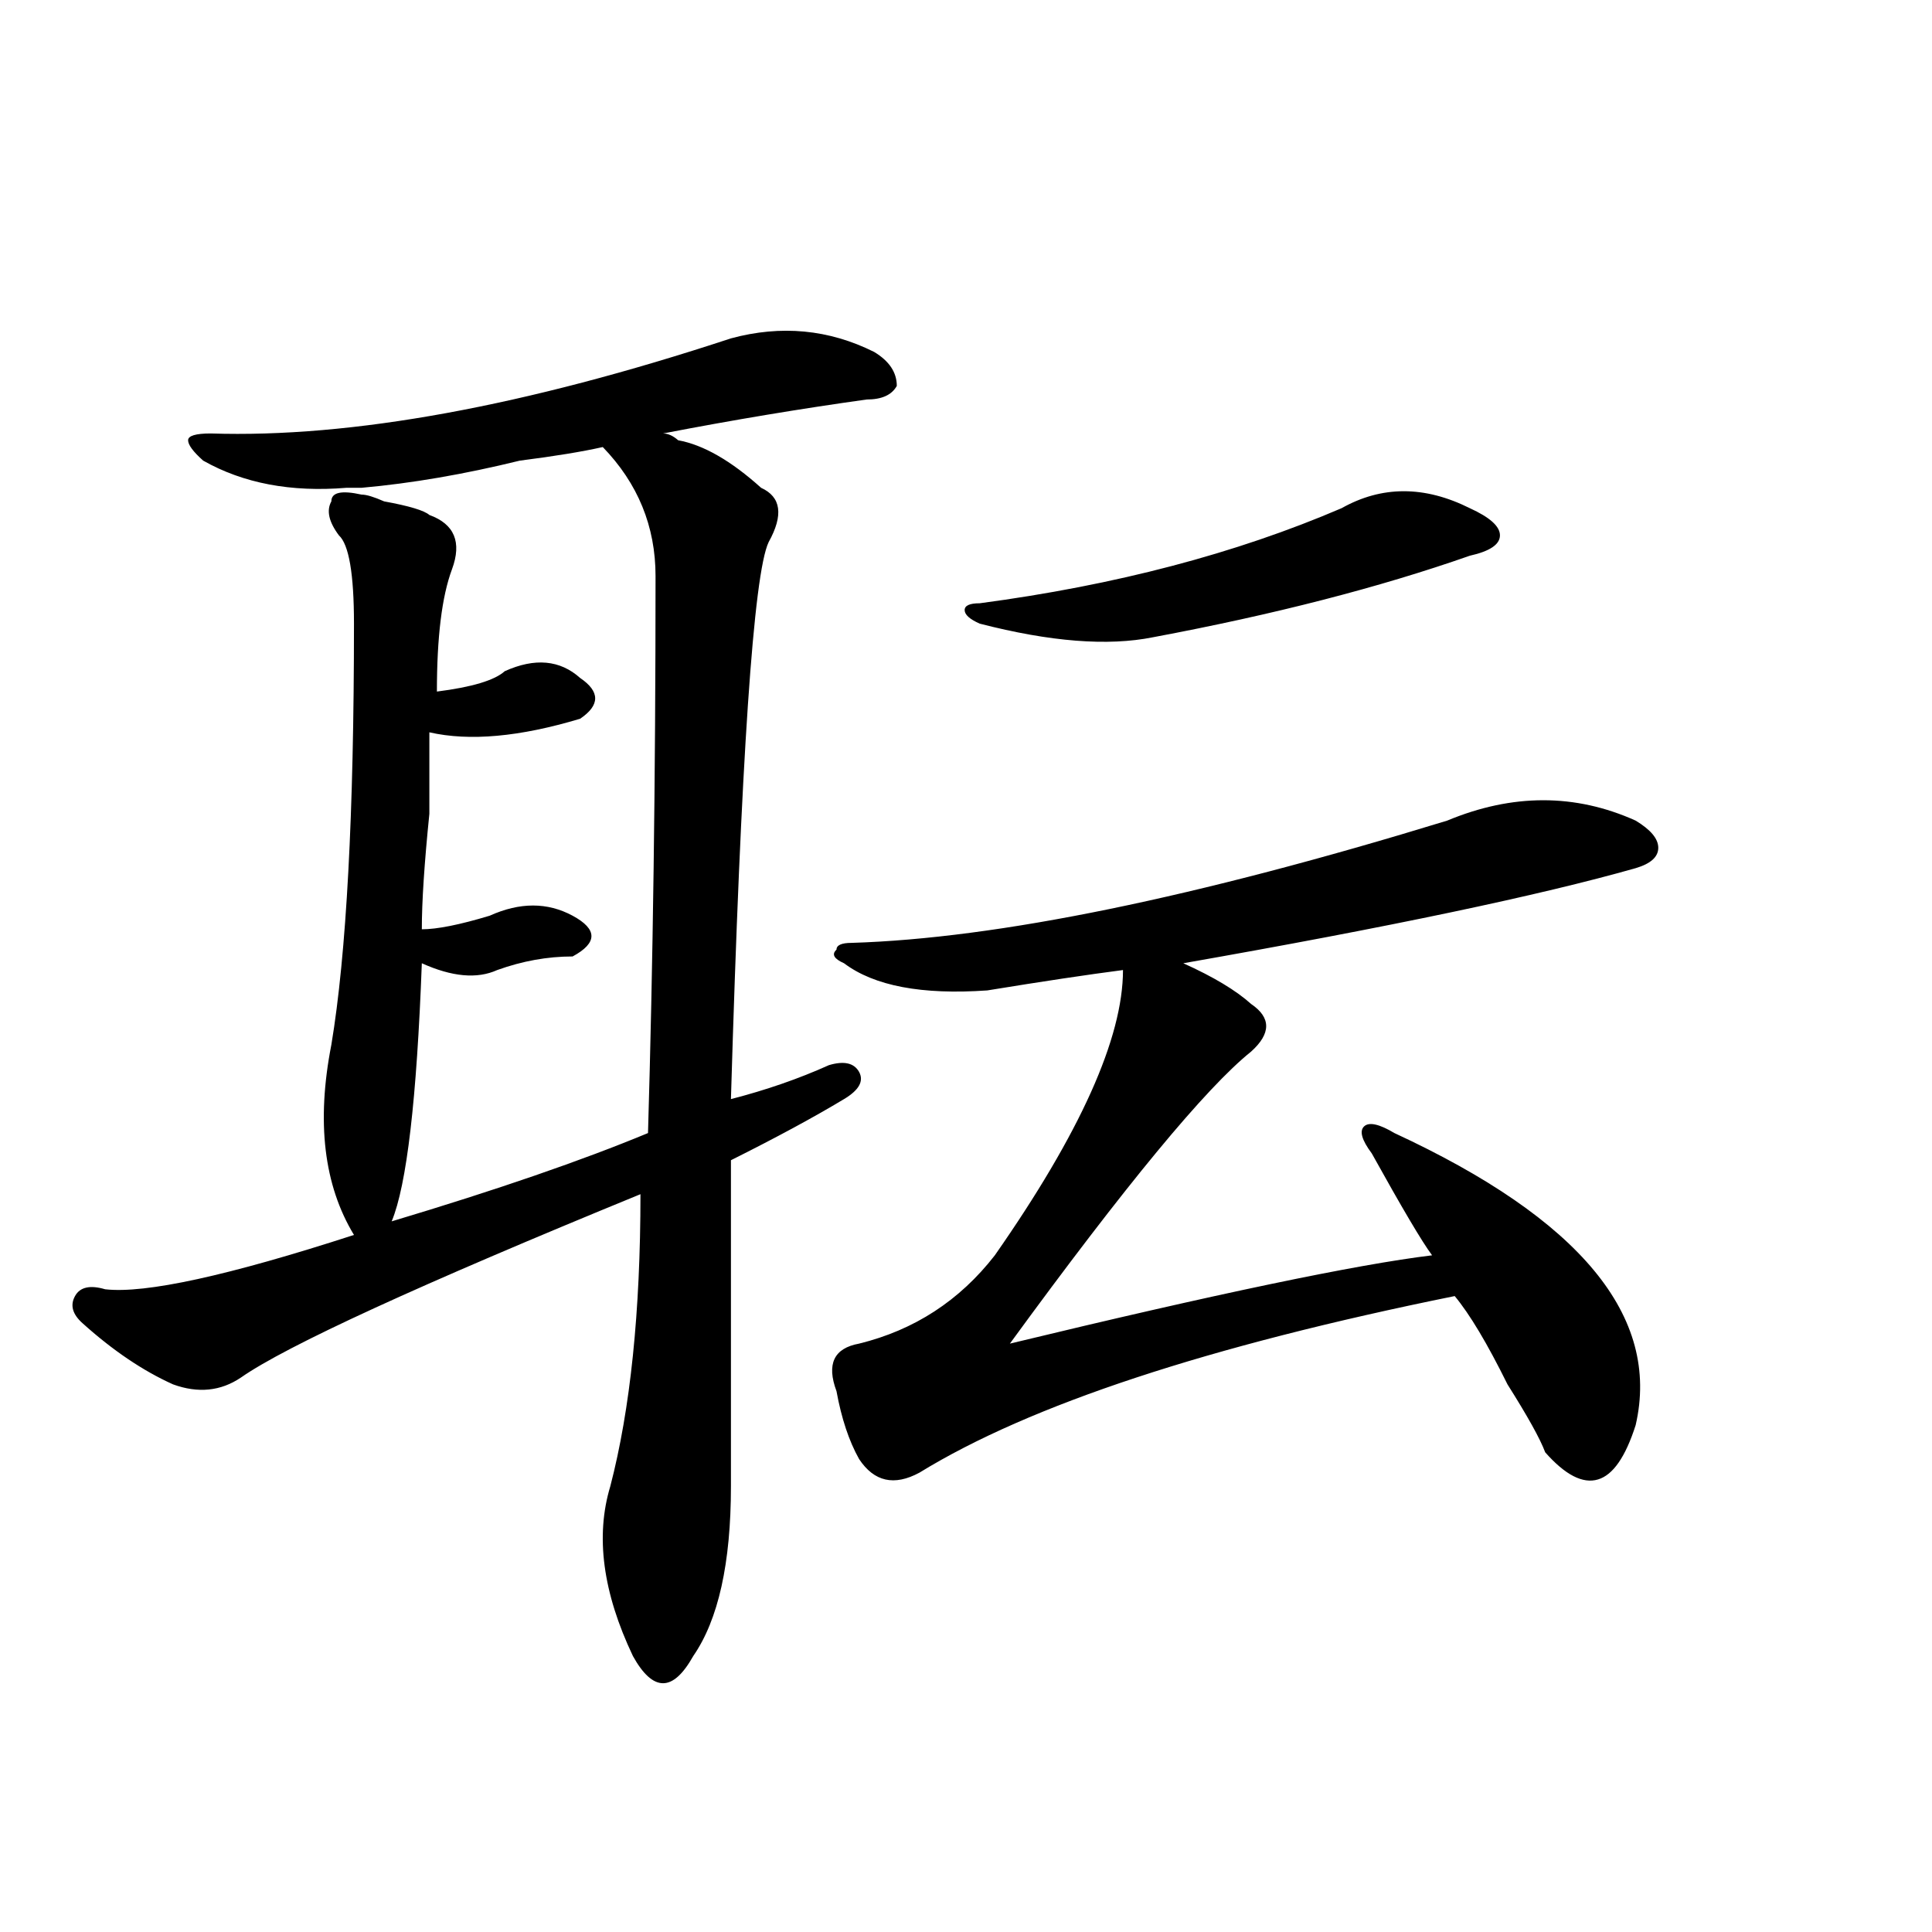 <?xml version="1.0" encoding="utf-8"?>
<!-- Generator: Adobe Illustrator 16.0.0, SVG Export Plug-In . SVG Version: 6.00 Build 0)  -->
<!DOCTYPE svg PUBLIC "-//W3C//DTD SVG 1.1//EN" "http://www.w3.org/Graphics/SVG/1.1/DTD/svg11.dtd">
<svg version="1.1" id="图层_1" xmlns="http://www.w3.org/2000/svg" xmlns:xlink="http://www.w3.org/1999/xlink" x="0px" y="0px"
	 width="1000px" height="1000px" viewBox="0 0 1000 1000" enable-background="new 0 0 1000 1000" xml:space="preserve">
<path d="M378.332,175.141c25.975-7.031,50.73-4.669,74.145,7.031c7.805,4.724,11.707,10.547,11.707,17.578
	c-2.622,4.724-7.805,7.031-15.609,7.031c-33.841,4.724-68.962,10.547-105.363,17.578c2.561,0,5.183,1.208,7.805,3.516
	c12.987,2.362,27.316,10.547,42.926,24.609c10.365,4.724,11.707,14.063,3.902,28.125c-7.805,16.425-14.329,112.5-19.512,288.281
	c18.17-4.669,35.121-10.547,50.73-17.578c7.805-2.307,12.987-1.153,15.609,3.516c2.561,4.725,0,9.394-7.805,14.063
	c-15.609,9.394-35.121,19.94-58.535,31.641c0,53.943,0,110.193,0,168.75c0,39.825-6.524,69.104-19.512,87.891
	c-5.244,9.338-10.427,14.063-15.609,14.063c-5.244,0-10.427-4.725-15.609-14.063c-15.609-32.85-19.512-62.072-11.707-87.891
	c10.365-39.825,15.609-90.197,15.609-151.172c-114.51,46.912-183.41,78.553-206.824,94.922c-10.427,7.031-22.134,8.24-35.121,3.516
	c-15.609-7.031-31.219-17.578-46.828-31.641c-5.244-4.669-6.524-9.338-3.902-14.063c2.561-4.669,7.805-5.822,15.609-3.516
	c20.792,2.362,63.718-7.031,128.777-28.125c-15.609-25.763-19.512-58.557-11.707-98.438c7.805-46.856,11.707-119.531,11.707-217.969
	c0-25.763-2.622-40.979-7.805-45.703c-5.244-7.031-6.524-12.854-3.902-17.578c0-4.669,5.183-5.823,15.609-3.516
	c2.561,0,6.463,1.208,11.707,3.516c12.987,2.362,20.792,4.724,23.414,7.031c12.987,4.725,16.89,14.063,11.707,28.125
	c-5.244,14.063-7.805,35.156-7.805,63.281c18.17-2.307,29.877-5.822,35.121-10.547c15.609-7.031,28.597-5.822,39.023,3.516
	c10.365,7.031,10.365,14.063,0,21.094c-31.219,9.394-57.255,11.756-78.047,7.031c0,9.394,0,23.456,0,42.188
	c-2.622,25.818-3.902,45.703-3.902,59.766c7.805,0,19.512-2.307,35.121-7.031c15.609-7.031,29.877-7.031,42.926,0
	c12.987,7.031,12.987,14.063,0,21.094c-13.049,0-26.036,2.362-39.023,7.031c-10.427,4.725-23.414,3.516-39.023-3.516
	c-2.622,70.313-7.805,114.862-15.609,133.594c54.633-16.369,98.839-31.641,132.68-45.703c2.561-86.682,3.902-182.813,3.902-288.281
	c0-25.763-9.146-48.011-27.316-66.797c-10.427,2.362-24.756,4.724-42.926,7.031c-28.658,7.031-55.975,11.755-81.949,14.063
	c-2.622,0-5.244,0-7.805,0c-28.658,2.362-53.353-2.308-74.145-14.063c-5.244-4.669-7.805-8.185-7.805-10.547
	c0-2.308,3.902-3.516,11.707-3.516C181.873,226.722,271.627,210.297,378.332,175.141z M749.055,424.75
	c33.779-14.063,66.34-14.063,97.559,0c7.805,4.725,11.707,9.394,11.707,14.063c0,4.725-3.902,8.24-11.707,10.547
	c-49.45,14.063-127.497,30.487-234.141,49.219c15.609,7.031,27.316,14.063,35.121,21.094c10.365,7.031,10.365,15.271,0,24.609
	c-23.414,18.787-65.06,69.159-124.875,151.172c106.644-25.763,179.508-40.979,218.531-45.703
	c-5.244-7.031-15.609-24.609-31.219-52.734c-5.244-7.031-6.524-11.7-3.902-14.063c2.561-2.307,7.805-1.153,15.609,3.516
	c96.217,44.55,137.862,94.922,124.875,151.172c-5.244,16.425-11.707,25.818-19.512,28.125c-7.805,2.362-16.951-2.307-27.316-14.063
	c-2.622-7.031-9.146-18.731-19.512-35.156c-10.427-21.094-19.512-36.31-27.316-45.703c-127.497,25.818-219.873,56.25-277.066,91.406
	c-13.049,7.031-23.414,4.725-31.219-7.031c-5.244-9.338-9.146-21.094-11.707-35.156c-5.244-14.063-1.342-22.247,11.707-24.609
	c28.597-7.031,52.011-22.247,70.242-45.703c44.206-63.281,66.34-112.5,66.34-147.656c-18.231,2.362-41.646,5.878-70.242,10.547
	c-33.841,2.362-58.535-2.307-74.145-14.063c-5.244-2.307-6.524-4.669-3.902-7.031c0-2.307,2.561-3.516,7.805-3.516
	C516.194,485.725,618.936,464.631,749.055,424.75z M694.422,263.031c20.792-11.7,42.926-11.7,66.34,0
	c10.365,4.725,15.609,9.394,15.609,14.063c0,4.725-5.244,8.24-15.609,10.547c-46.828,16.425-101.461,30.487-163.898,42.188
	c-23.414,4.725-53.353,2.362-89.754-7.031c-5.244-2.307-7.805-4.669-7.805-7.031c0-2.307,2.561-3.516,7.805-3.516
	C577.352,302.912,639.789,286.487,694.422,263.031z"/>
</svg>
